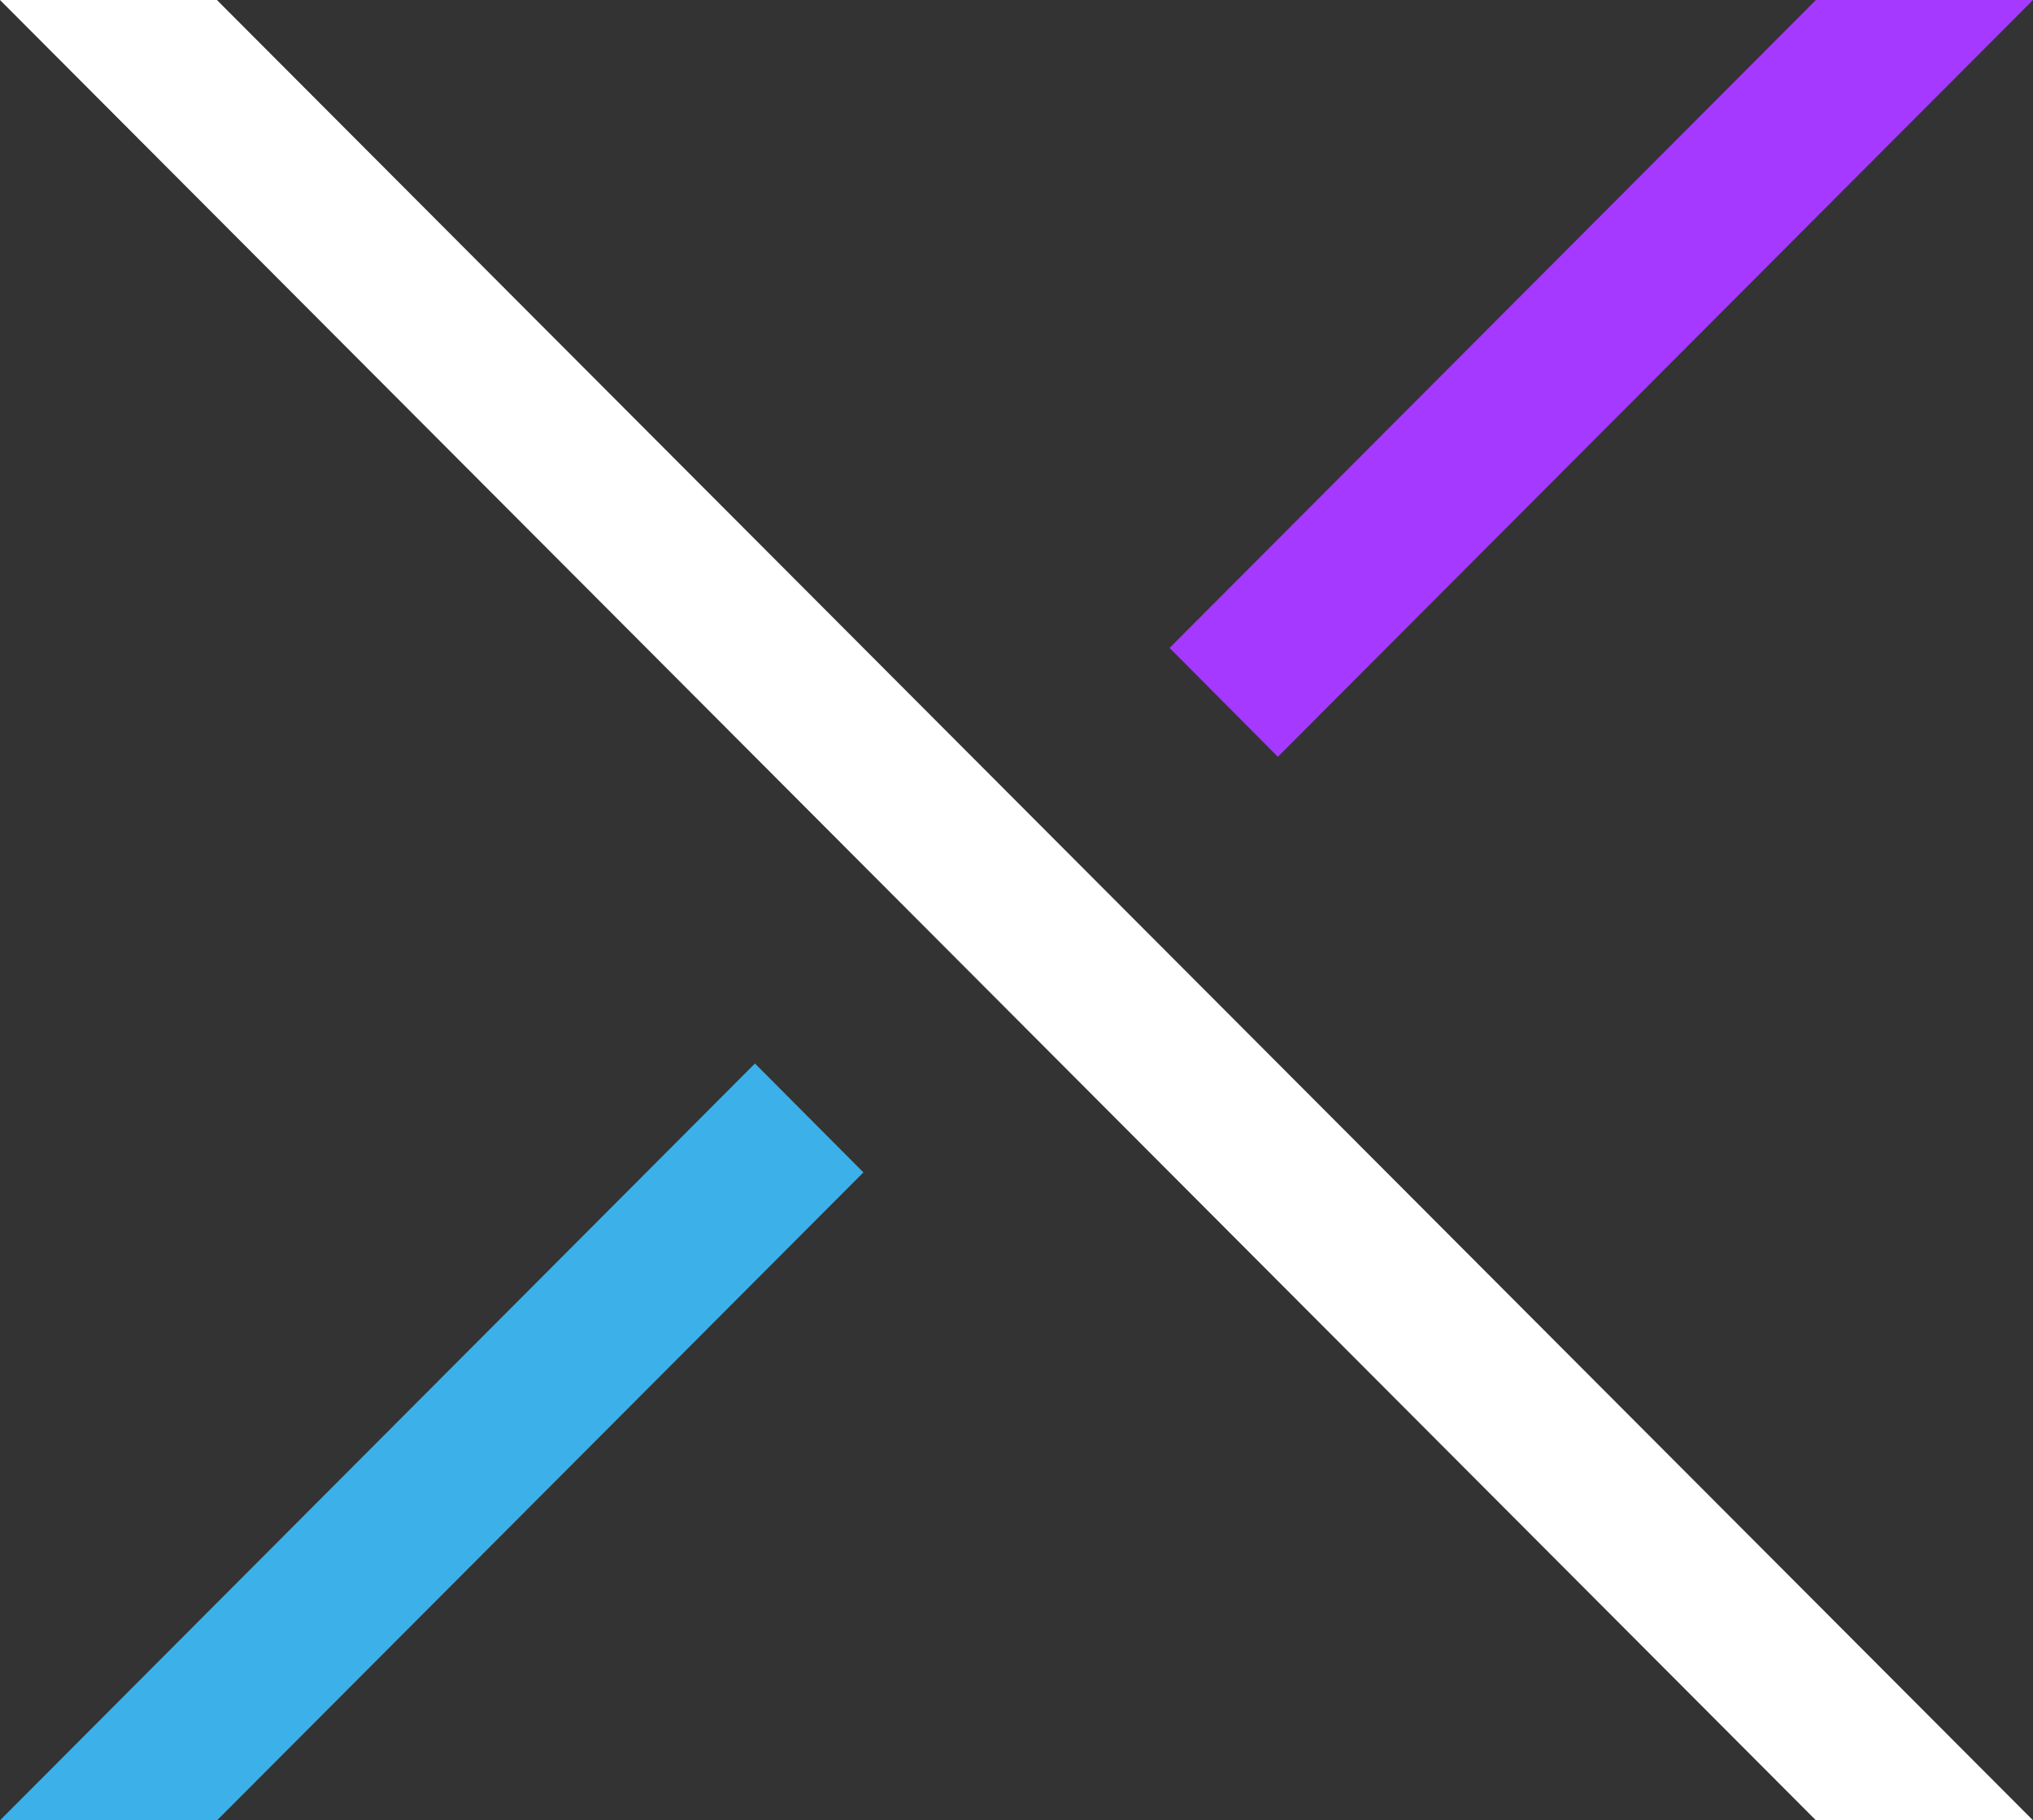 <svg width="86" height="77" viewBox="0 0 86 77" fill="none" xmlns="http://www.w3.org/2000/svg">
<rect x="0" y="0" width="86" height="77" fill="#333333" stroke="none"/>
<g clip-path="url(#clip0_8_6501)">
<path d="M0 0L76.817 77H86L9.176 0H0Z" fill="white"/>
<path d="M86 0H76.817L49.476 27.407L54.057 32.013L86 0Z" fill="#A539FF"/>
<path d="M0 77H9.183L36.524 49.593L31.936 44.987L0 77Z" fill="#3CB0E9"/>
</g>
<defs>
<clipPath id="clip0_8_6501">
<rect width="86" height="77" fill="white"/>
</clipPath>
</defs>
</svg>
